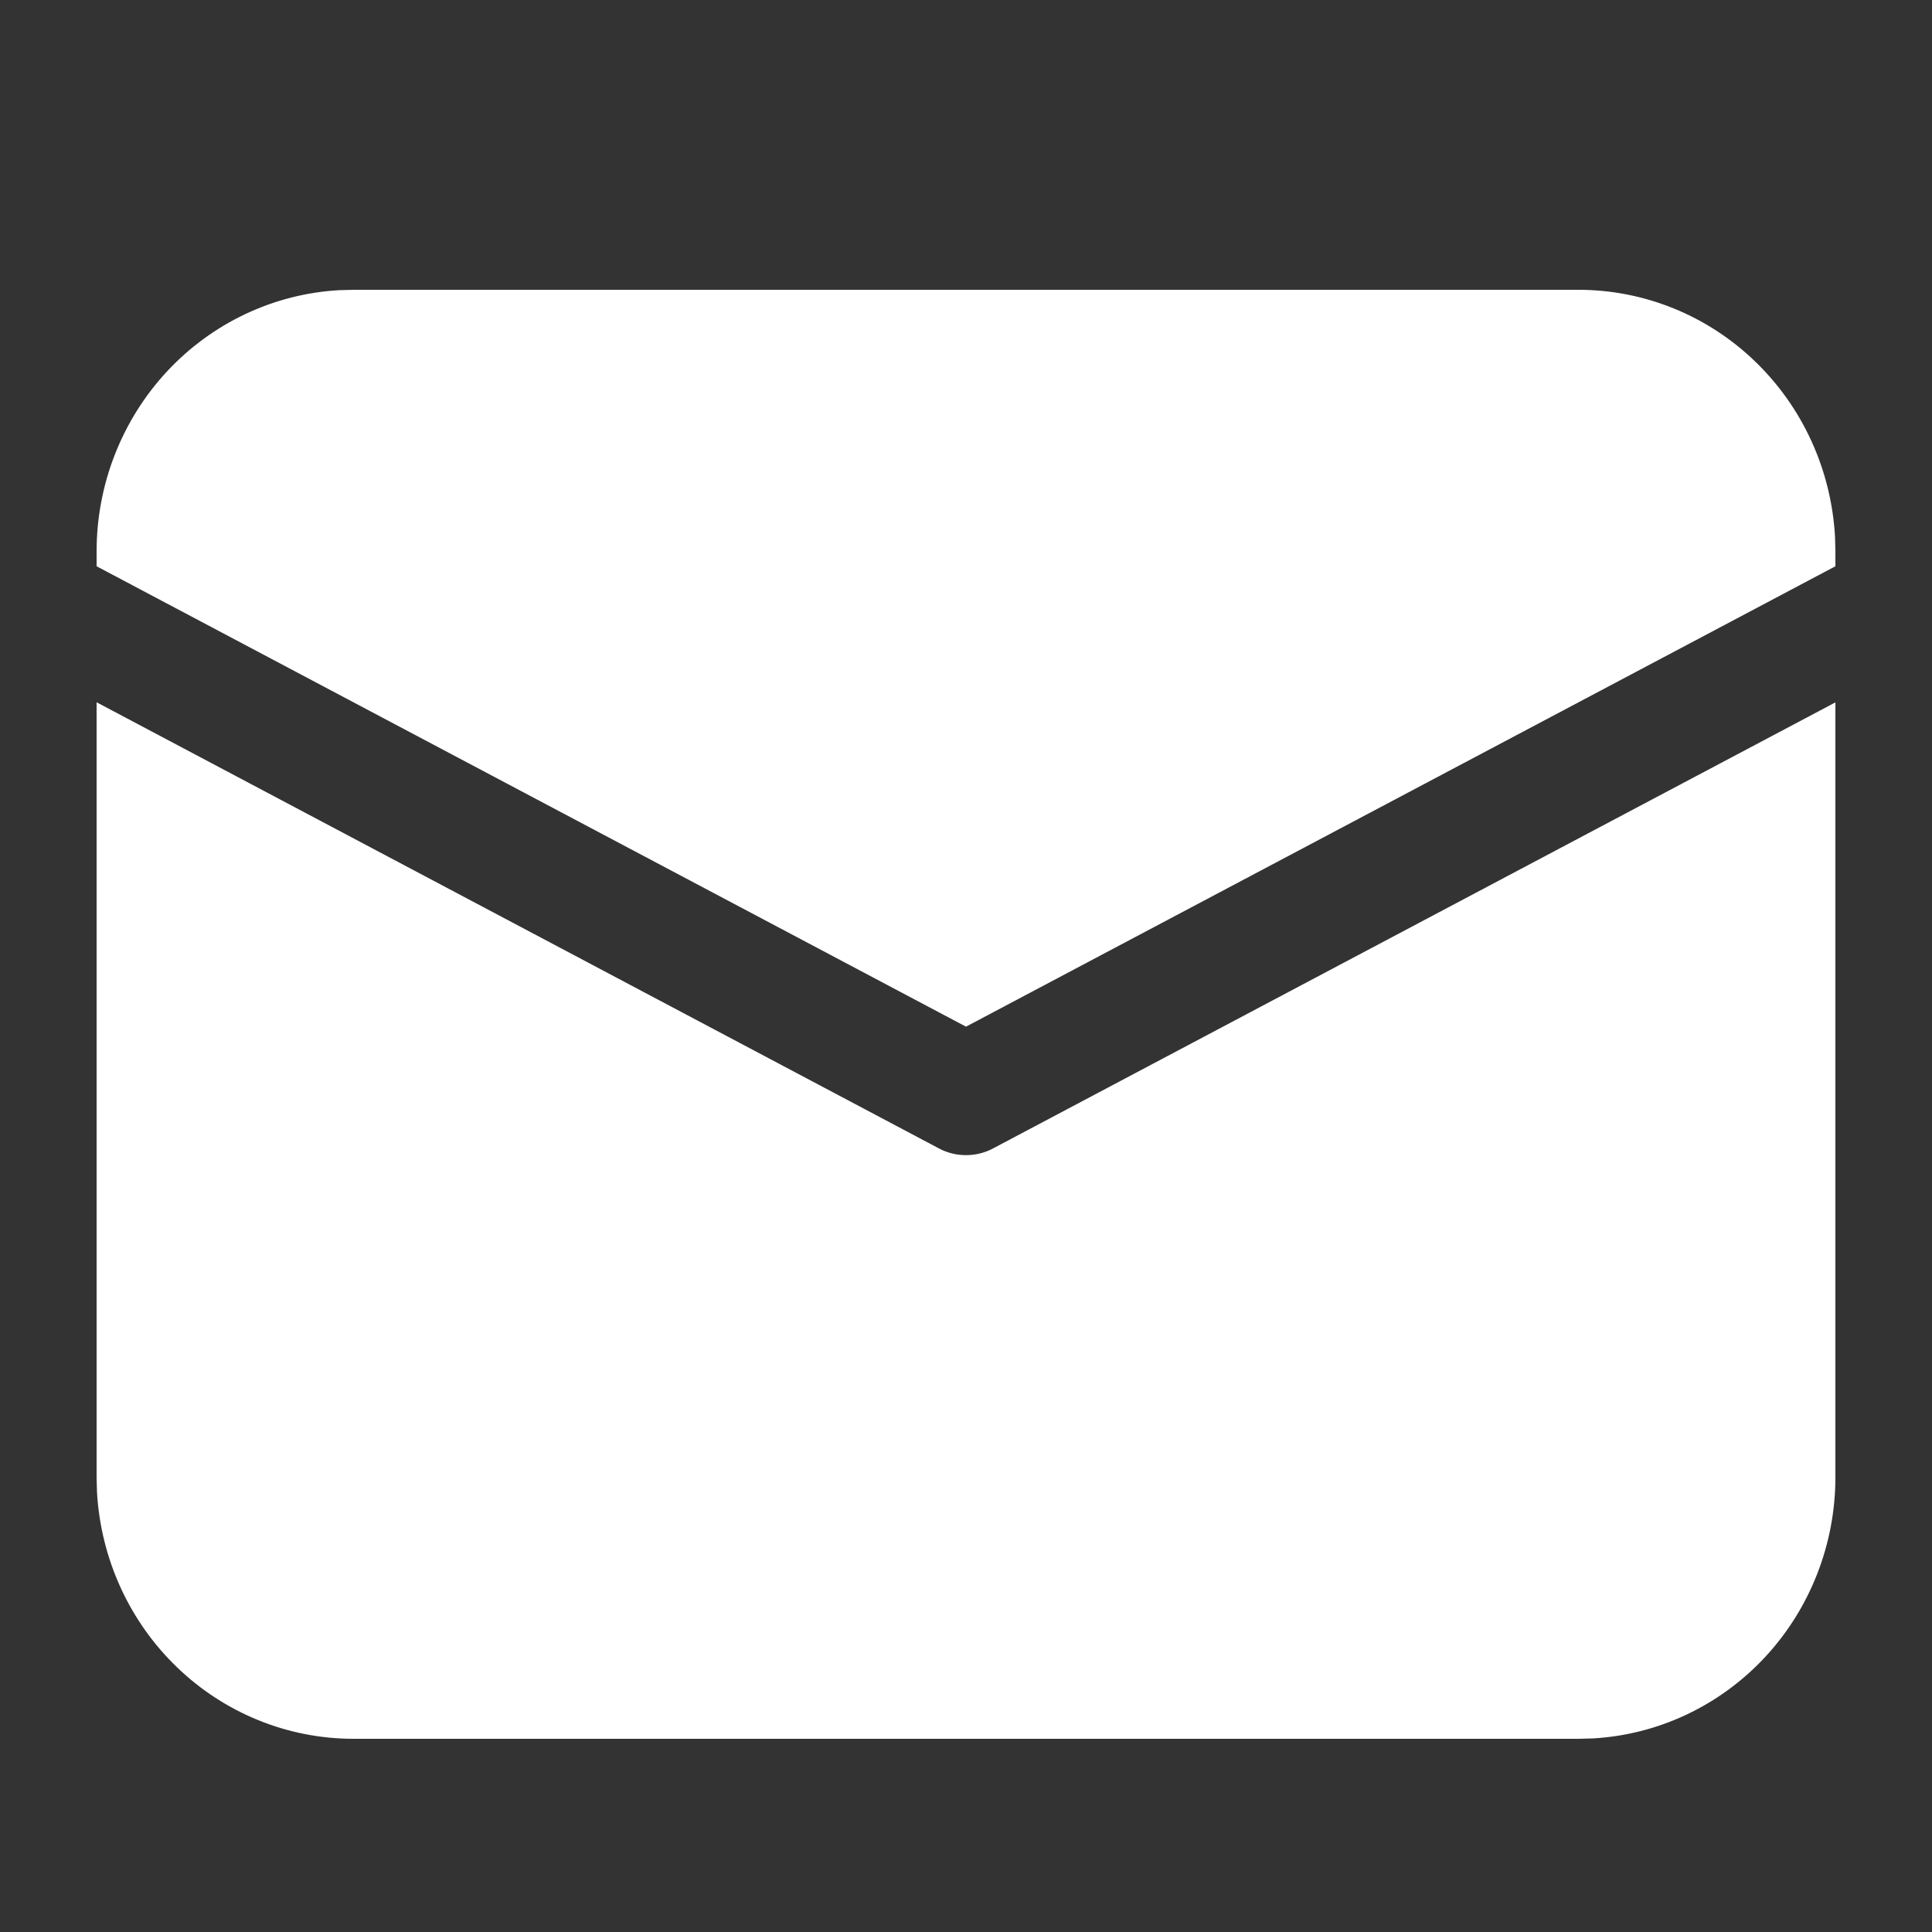 <svg width="20" height="20" viewBox="0 0 20 20" fill="none" xmlns="http://www.w3.org/2000/svg">
<rect x="0" y="0" width="20" height="20" fill="#333333" stroke="none"/>
<path d="M1 7.27L9.717 11.887C9.804 11.934 9.901 11.958 10 11.958C10.099 11.958 10.196 11.934 10.283 11.887L19 7.271V15.292C19 15.983 18.74 16.649 18.274 17.152C17.807 17.655 17.17 17.957 16.491 17.996L16.341 18H3.659C2.98 18 2.326 17.735 1.833 17.26C1.339 16.785 1.043 16.136 1.004 15.445L1 15.292V7.27ZM3.659 3H16.341C17.02 3 17.674 3.265 18.167 3.74C18.661 4.215 18.957 4.864 18.996 5.555L19 5.708V5.862L10 10.628L1 5.862V5.708C1 5.017 1.26 4.351 1.726 3.848C2.193 3.345 2.83 3.043 3.509 3.004L3.659 3H16.341H3.659Z" fill="white"/>
</svg>
